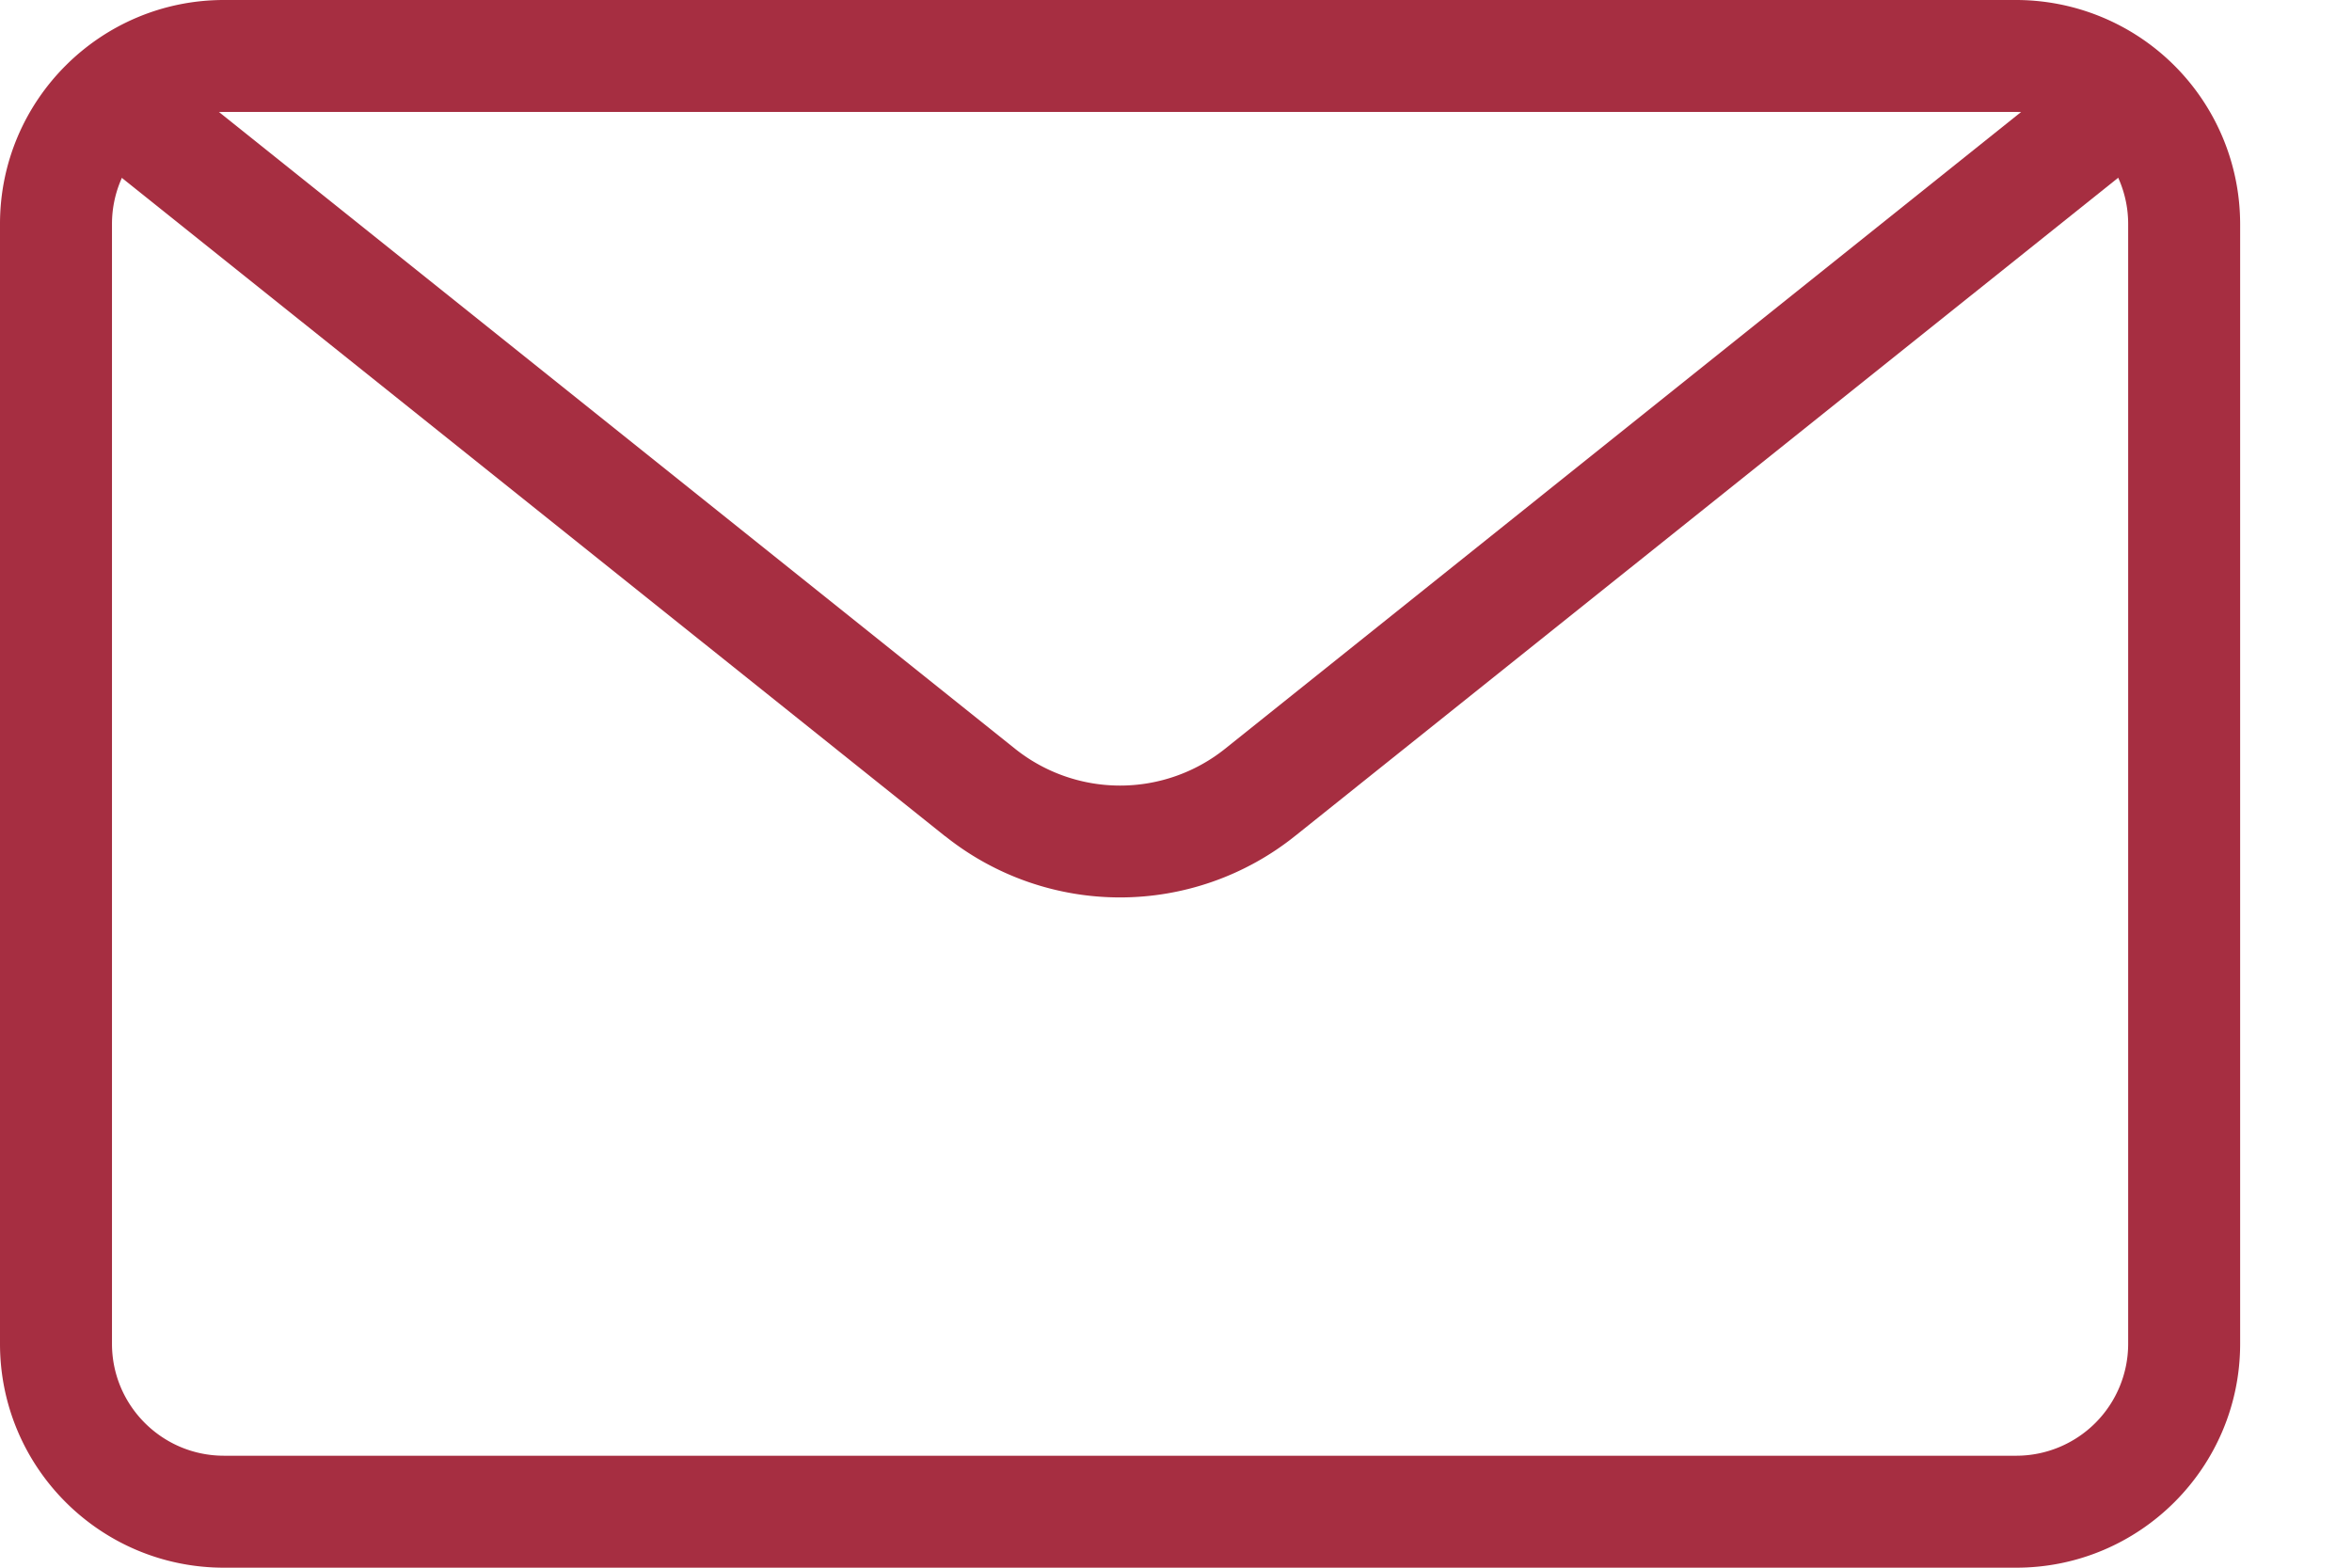 <svg width="18" height="12" fill="none" xmlns="http://www.w3.org/2000/svg"><path fill-rule="evenodd" clip-rule="evenodd" d="M15.429.857H1.714a.857.857 0 00-.857.857v8.572c0 .473.384.857.857.857H15.43a.857.857 0 00.857-.857V1.714a.857.857 0 00-.857-.857zM1.714 0C.768 0 0 .768 0 1.714v8.572C0 11.233.768 12 1.714 12H15.43c.946 0 1.714-.768 1.714-1.714V1.714A1.716 1.716 0 0015.429 0H1.714z" fill="#A62E41"/><path fill-rule="evenodd" clip-rule="evenodd" d="M7.233 6.401L.803 1.258l.536-.67 6.43 5.144a1.287 1.287 0 001.606 0L15.804.588l.535.67L9.91 6.4a2.143 2.143 0 01-2.677 0z" fill="#A62E41"/></svg>